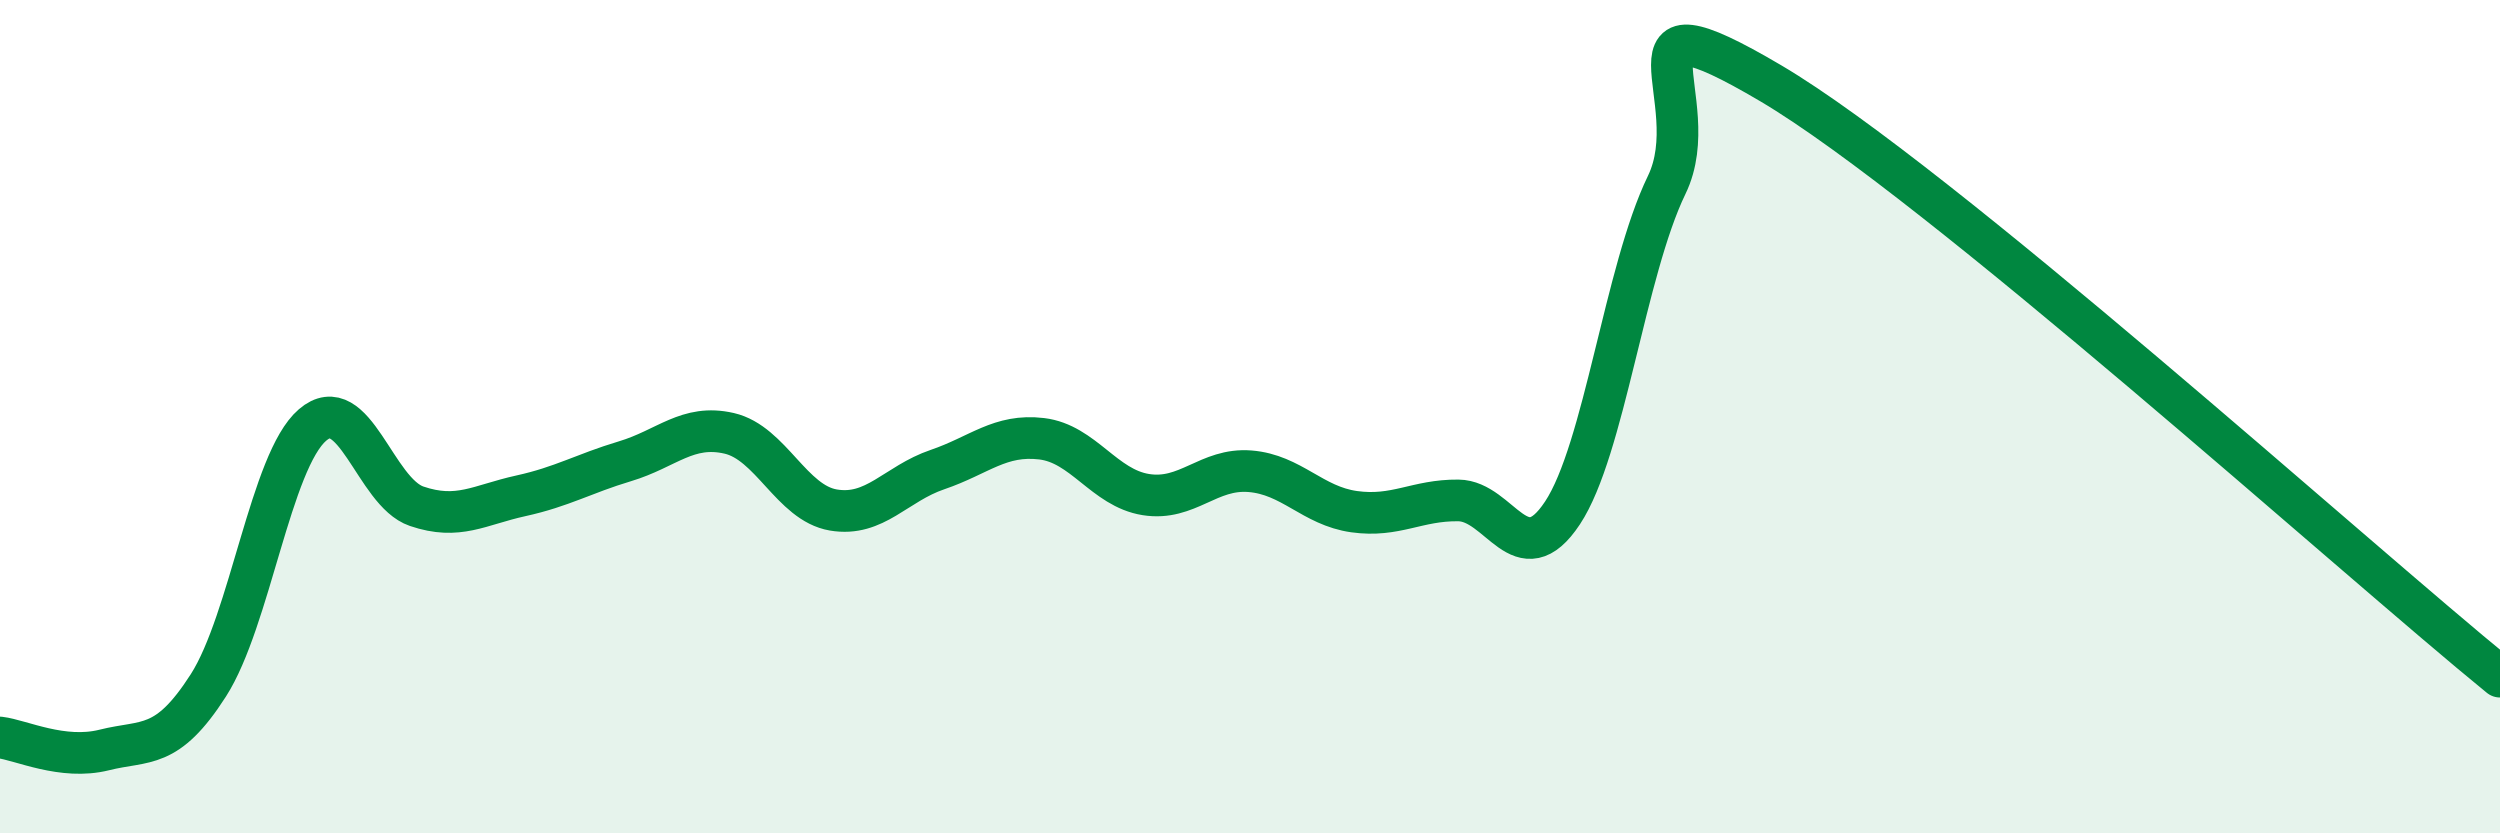 
    <svg width="60" height="20" viewBox="0 0 60 20" xmlns="http://www.w3.org/2000/svg">
      <path
        d="M 0,17.7 C 0.5,17.76 1.5,18.25 2.5,18 C 3.5,17.75 4,18.01 5,16.45 C 6,14.89 6.5,11.06 7.5,10.2 C 8.5,9.34 9,11.81 10,12.15 C 11,12.49 11.5,12.12 12.5,11.9 C 13.5,11.68 14,11.37 15,11.07 C 16,10.77 16.5,10.17 17.5,10.4 C 18.5,10.63 19,12.07 20,12.24 C 21,12.41 21.5,11.61 22.5,11.27 C 23.5,10.93 24,10.41 25,10.53 C 26,10.65 26.5,11.71 27.5,11.87 C 28.5,12.03 29,11.23 30,11.31 C 31,11.39 31.5,12.14 32.5,12.28 C 33.5,12.42 34,12 35,12.01 C 36,12.02 36.5,13.82 37.5,12.31 C 38.5,10.8 39,6.5 40,4.44 C 41,2.38 38.5,-0.36 42.5,2 C 46.5,4.36 56.5,13.39 60,16.24L60 20L0 20Z"
        fill="#008740"
        opacity="0.1"
        stroke-linecap="round"
        stroke-linejoin="round"
      />
      <path
        d="M 0,17.7 C 0.5,17.76 1.5,18.25 2.5,18 C 3.5,17.75 4,18.01 5,16.45 C 6,14.89 6.5,11.06 7.5,10.2 C 8.5,9.34 9,11.81 10,12.15 C 11,12.49 11.5,12.12 12.5,11.9 C 13.5,11.68 14,11.37 15,11.07 C 16,10.77 16.5,10.17 17.5,10.4 C 18.5,10.63 19,12.07 20,12.24 C 21,12.41 21.5,11.61 22.5,11.27 C 23.5,10.93 24,10.41 25,10.53 C 26,10.65 26.5,11.71 27.5,11.87 C 28.5,12.03 29,11.23 30,11.31 C 31,11.39 31.5,12.14 32.5,12.28 C 33.5,12.42 34,12 35,12.01 C 36,12.02 36.5,13.82 37.5,12.31 C 38.5,10.8 39,6.5 40,4.44 C 41,2.38 38.5,-0.36 42.5,2 C 46.5,4.36 56.5,13.39 60,16.24"
        stroke="#008740"
        stroke-width="1"
        fill="none"
        stroke-linecap="round"
        stroke-linejoin="round"
      />
    </svg>
  